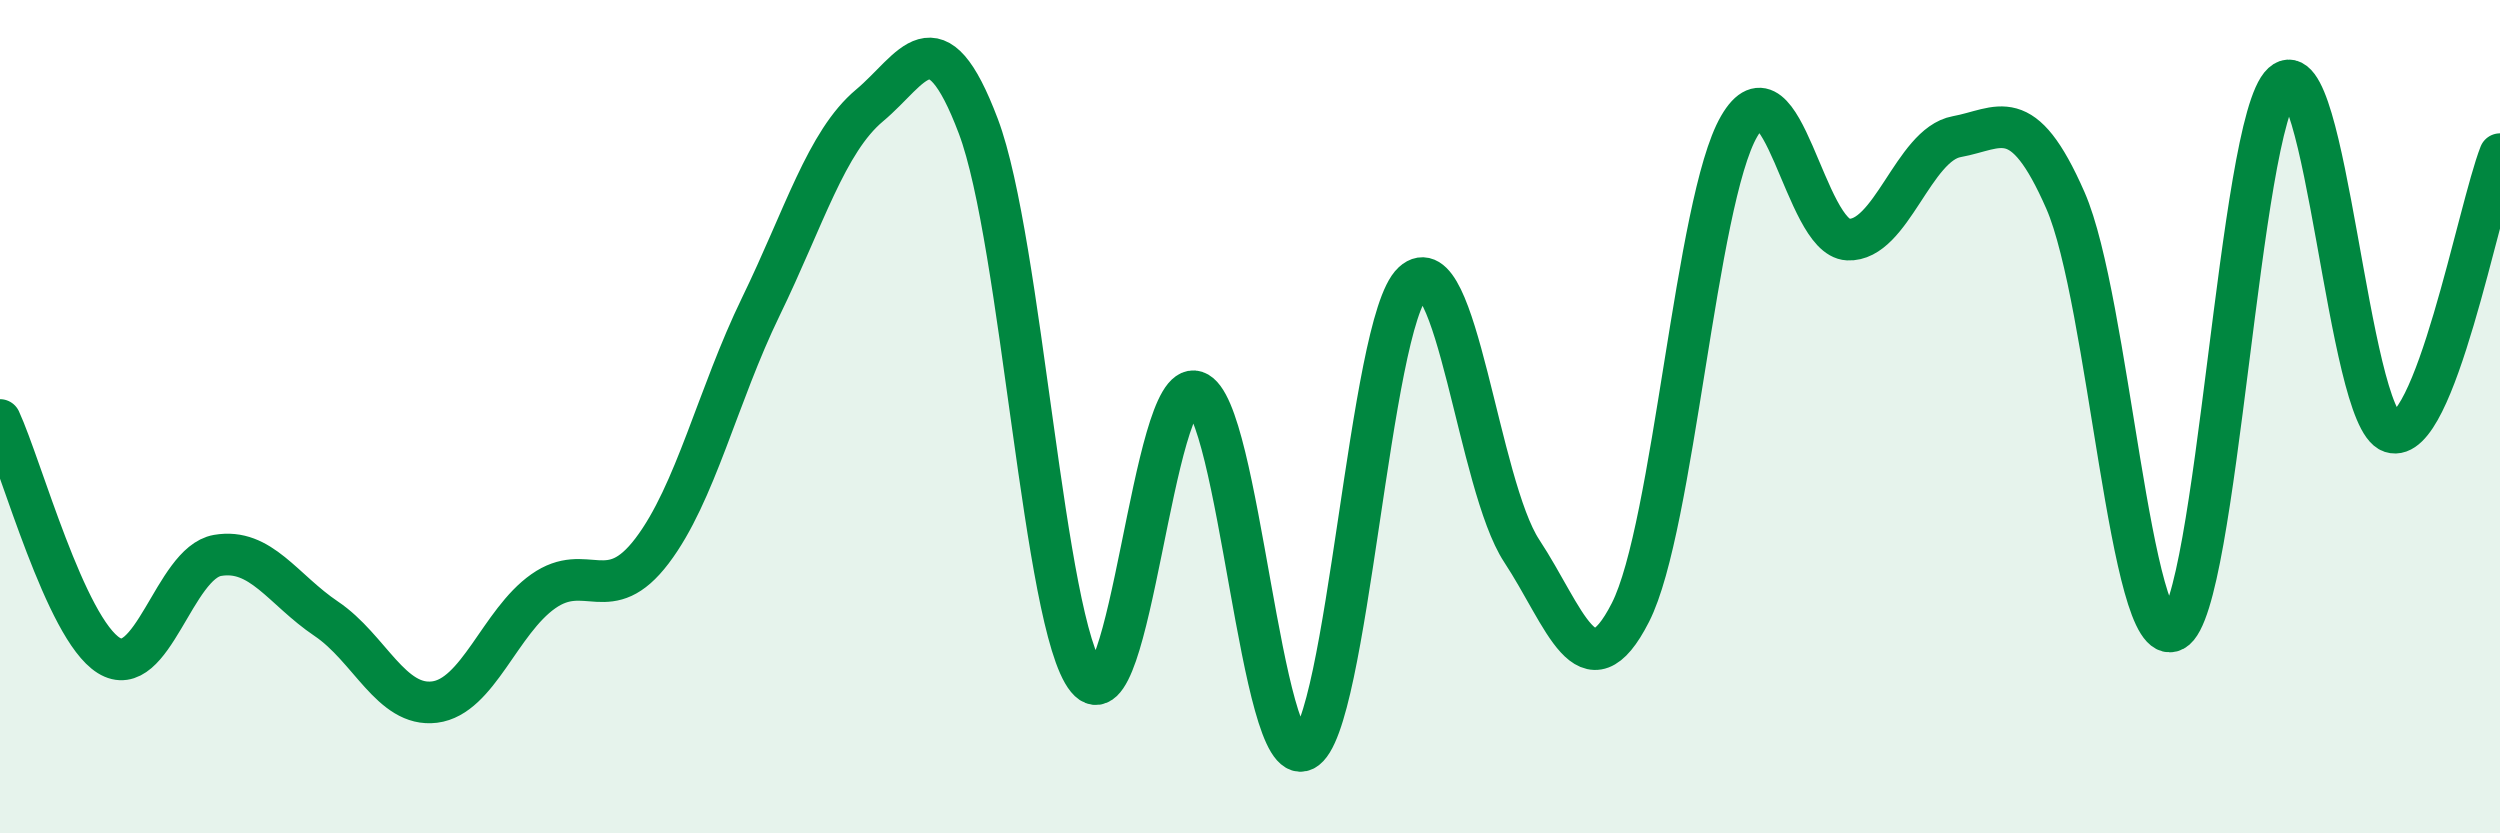 
    <svg width="60" height="20" viewBox="0 0 60 20" xmlns="http://www.w3.org/2000/svg">
      <path
        d="M 0,10.08 C 0.52,11.21 1.57,15.08 2.61,15.73 C 3.65,16.38 4.18,13.51 5.22,13.33 C 6.26,13.15 6.79,14.15 7.83,14.85 C 8.87,15.55 9.39,16.98 10.43,16.85 C 11.47,16.72 12,14.92 13.04,14.19 C 14.08,13.46 14.61,14.59 15.65,13.22 C 16.69,11.85 17.22,9.5 18.26,7.36 C 19.3,5.22 19.83,3.4 20.87,2.53 C 21.91,1.66 22.44,0.28 23.48,3.03 C 24.52,5.78 25.05,15.02 26.09,16.29 C 27.13,17.56 27.66,9.06 28.7,9.4 C 29.74,9.74 30.26,18.52 31.3,18 C 32.34,17.48 32.87,7.74 33.91,6.78 C 34.95,5.82 35.48,11.64 36.52,13.22 C 37.56,14.8 38.09,16.74 39.13,14.7 C 40.17,12.66 40.7,4.82 41.74,3.03 C 42.78,1.24 43.31,5.7 44.35,5.75 C 45.39,5.8 45.92,3.47 46.96,3.28 C 48,3.09 48.53,2.44 49.57,4.81 C 50.61,7.18 51.13,15.69 52.17,15.13 C 53.21,14.57 53.74,2.95 54.78,2 C 55.82,1.05 56.35,10.03 57.39,10.37 C 58.43,10.71 59.48,5.03 60,3.7L60 20L0 20Z"
        fill="#008740"
        opacity="0.1"
        stroke-linecap="round"
        stroke-linejoin="round"
      />
      <path
        d="M 0,10.08 C 0.52,11.21 1.57,15.08 2.61,15.73 C 3.65,16.38 4.18,13.51 5.22,13.33 C 6.26,13.15 6.79,14.15 7.83,14.85 C 8.87,15.55 9.39,16.98 10.43,16.85 C 11.47,16.72 12,14.92 13.04,14.19 C 14.08,13.46 14.61,14.59 15.65,13.22 C 16.69,11.85 17.22,9.5 18.26,7.36 C 19.3,5.22 19.83,3.4 20.87,2.53 C 21.91,1.66 22.44,0.28 23.48,3.03 C 24.52,5.78 25.05,15.02 26.09,16.29 C 27.13,17.56 27.66,9.06 28.7,9.4 C 29.74,9.74 30.26,18.52 31.3,18 C 32.34,17.48 32.87,7.74 33.91,6.78 C 34.95,5.82 35.48,11.64 36.52,13.22 C 37.56,14.8 38.09,16.74 39.13,14.7 C 40.17,12.66 40.7,4.82 41.74,3.03 C 42.78,1.24 43.31,5.7 44.35,5.75 C 45.39,5.8 45.92,3.47 46.96,3.28 C 48,3.09 48.53,2.44 49.57,4.81 C 50.61,7.18 51.13,15.69 52.17,15.13 C 53.21,14.57 53.74,2.95 54.78,2 C 55.82,1.05 56.35,10.03 57.39,10.37 C 58.43,10.71 59.48,5.03 60,3.7"
        stroke="#008740"
        stroke-width="1"
        fill="none"
        stroke-linecap="round"
        stroke-linejoin="round"
      />
    </svg>
  